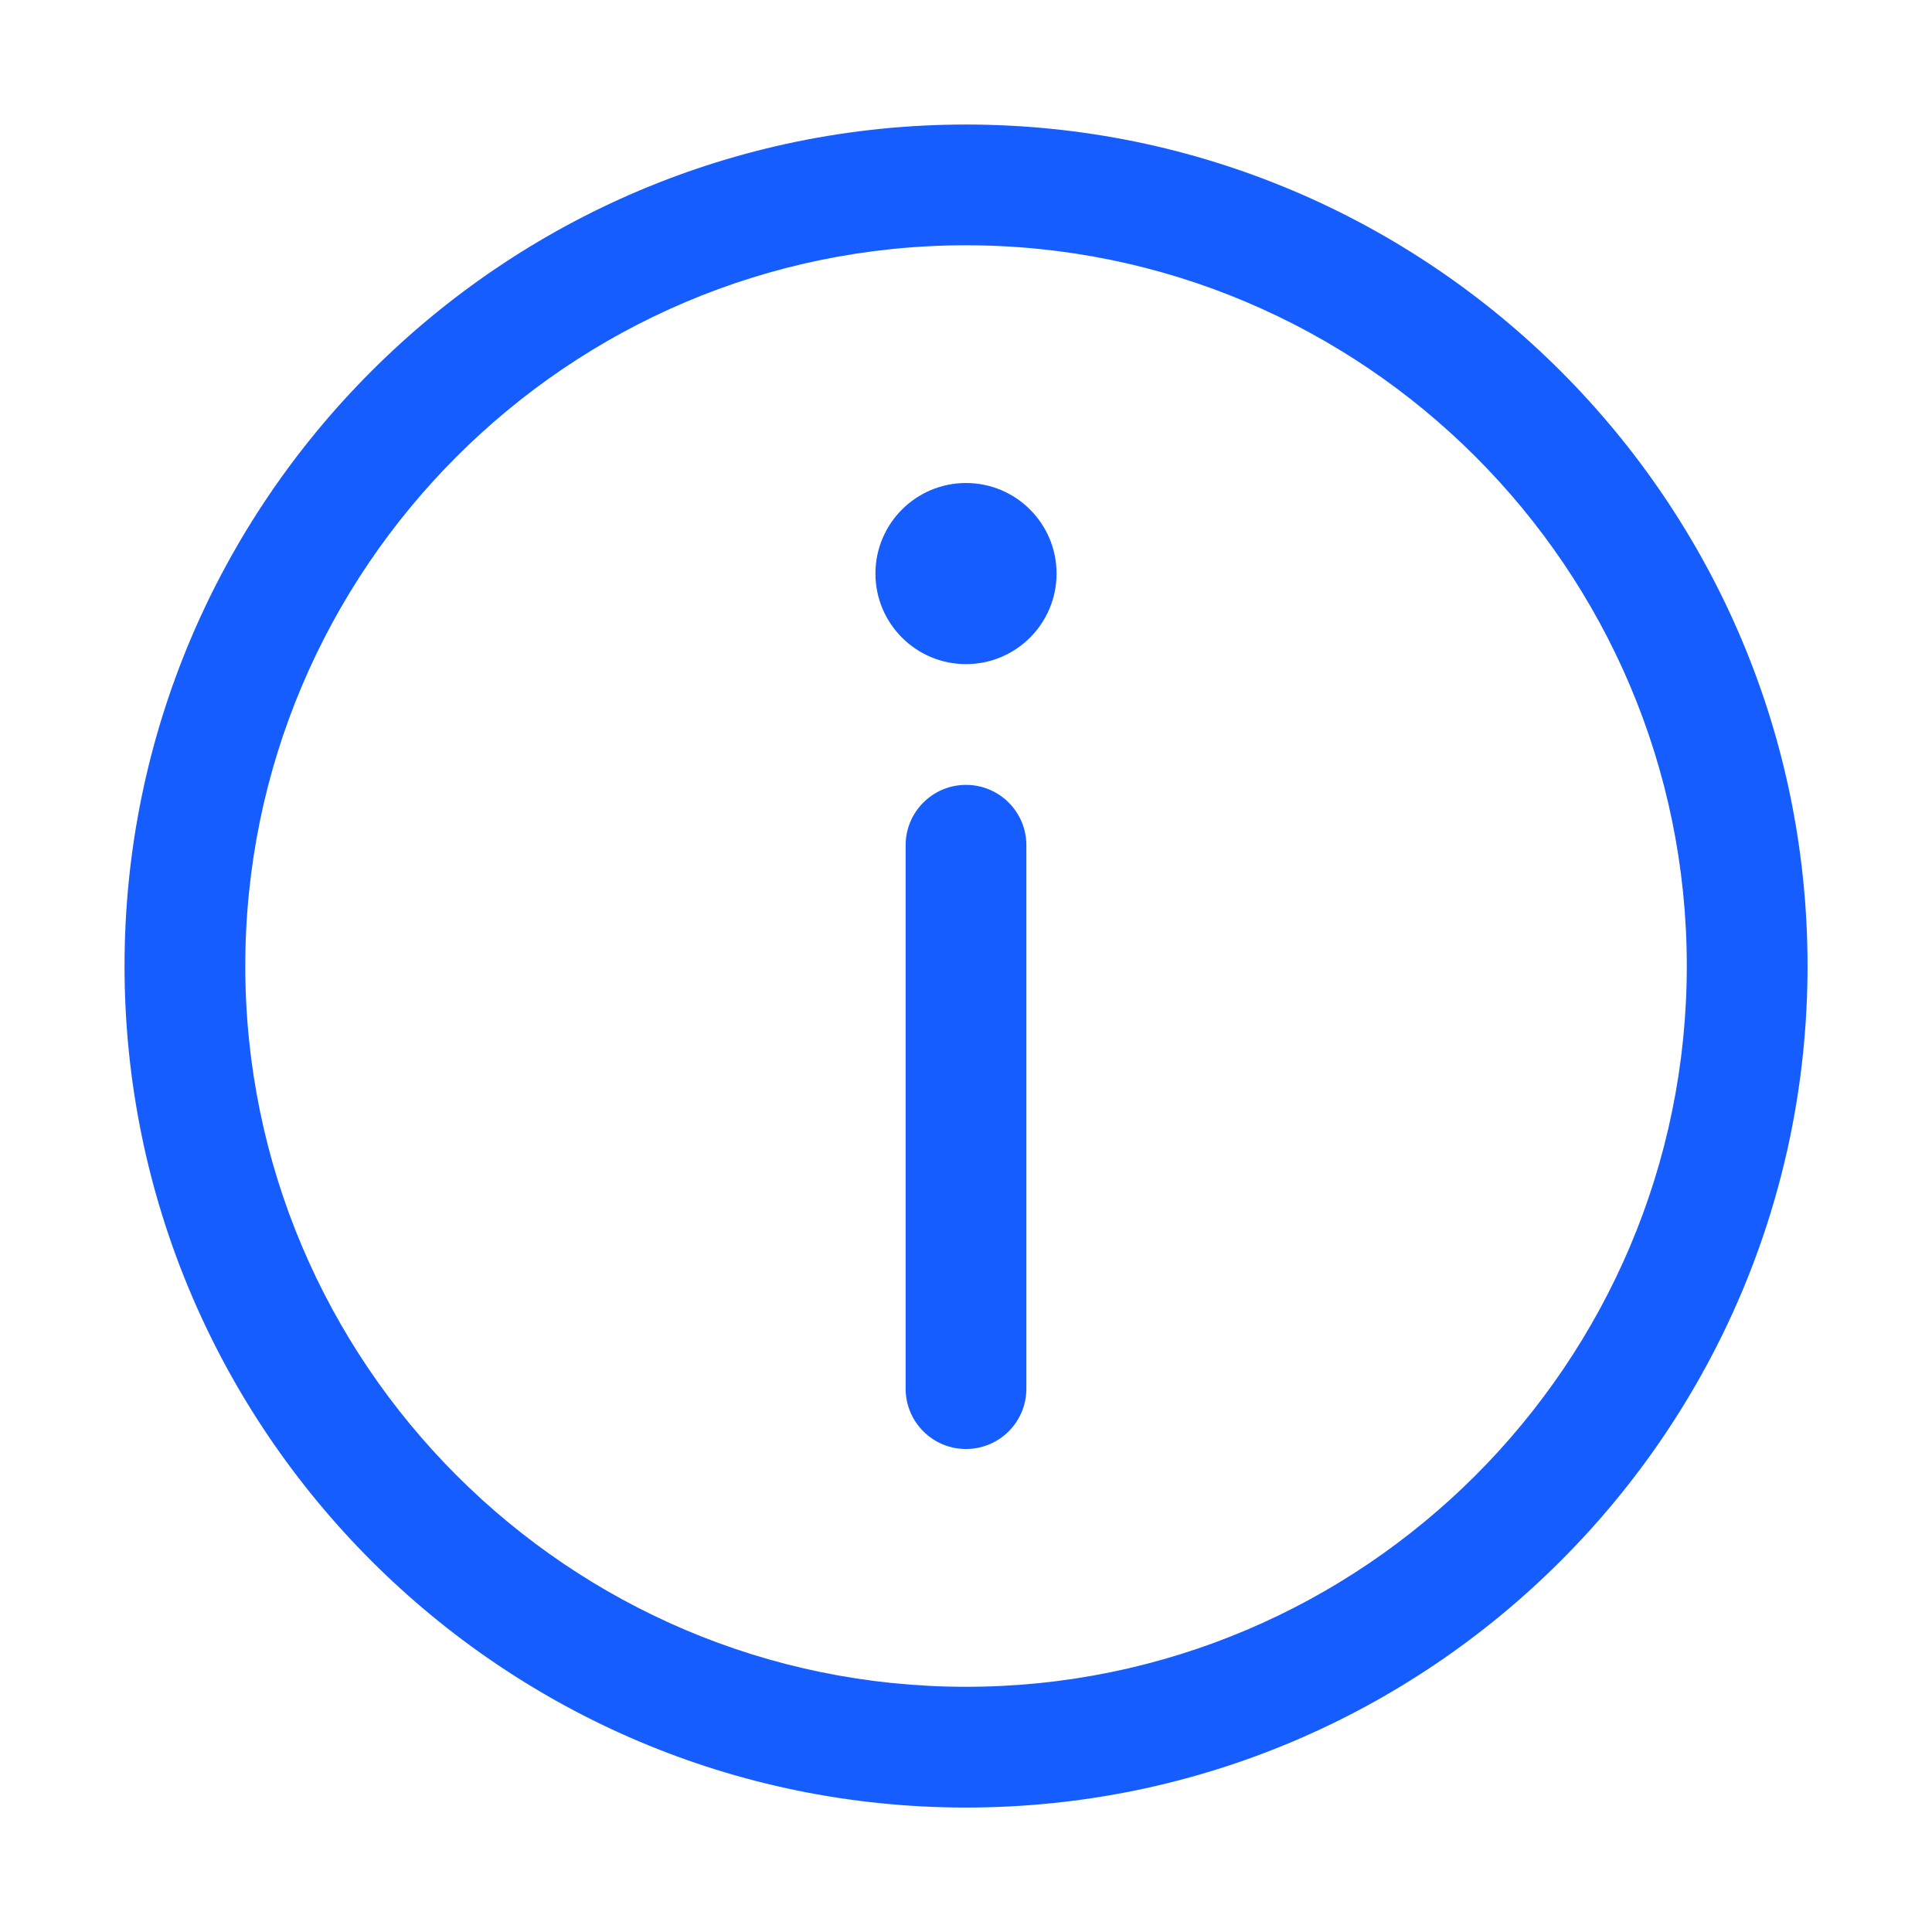 <svg width="24" height="24" viewBox="0 0 24 24" fill="none" xmlns="http://www.w3.org/2000/svg">
<path d="M12 22.454C6.237 22.454 1.547 17.765 1.547 12C1.547 6.237 6.237 1.547 12 1.547C17.765 1.547 22.454 6.236 22.454 12C22.454 17.765 17.765 22.454 12 22.454ZM12 3.047C7.063 3.047 3.047 7.063 3.047 12C3.047 16.937 7.063 20.954 12 20.954C16.937 20.954 20.954 16.938 20.954 12C20.954 7.063 16.937 3.047 12 3.047Z" fill="#165DFF"/>
<path d="M10.875 7.125C10.875 7.746 11.379 8.25 12 8.25C12.621 8.25 13.125 7.746 13.125 7.125C13.125 6.504 12.621 6 12 6C11.379 6 10.875 6.504 10.875 7.125Z" fill="#165DFF"/>
<path d="M12 18C11.586 18 11.25 17.665 11.25 17.25V10.5C11.25 10.086 11.586 9.75 12 9.75C12.414 9.75 12.75 10.086 12.75 10.5V17.25C12.75 17.665 12.414 18 12 18Z" fill="#165DFF"/>
</svg>
